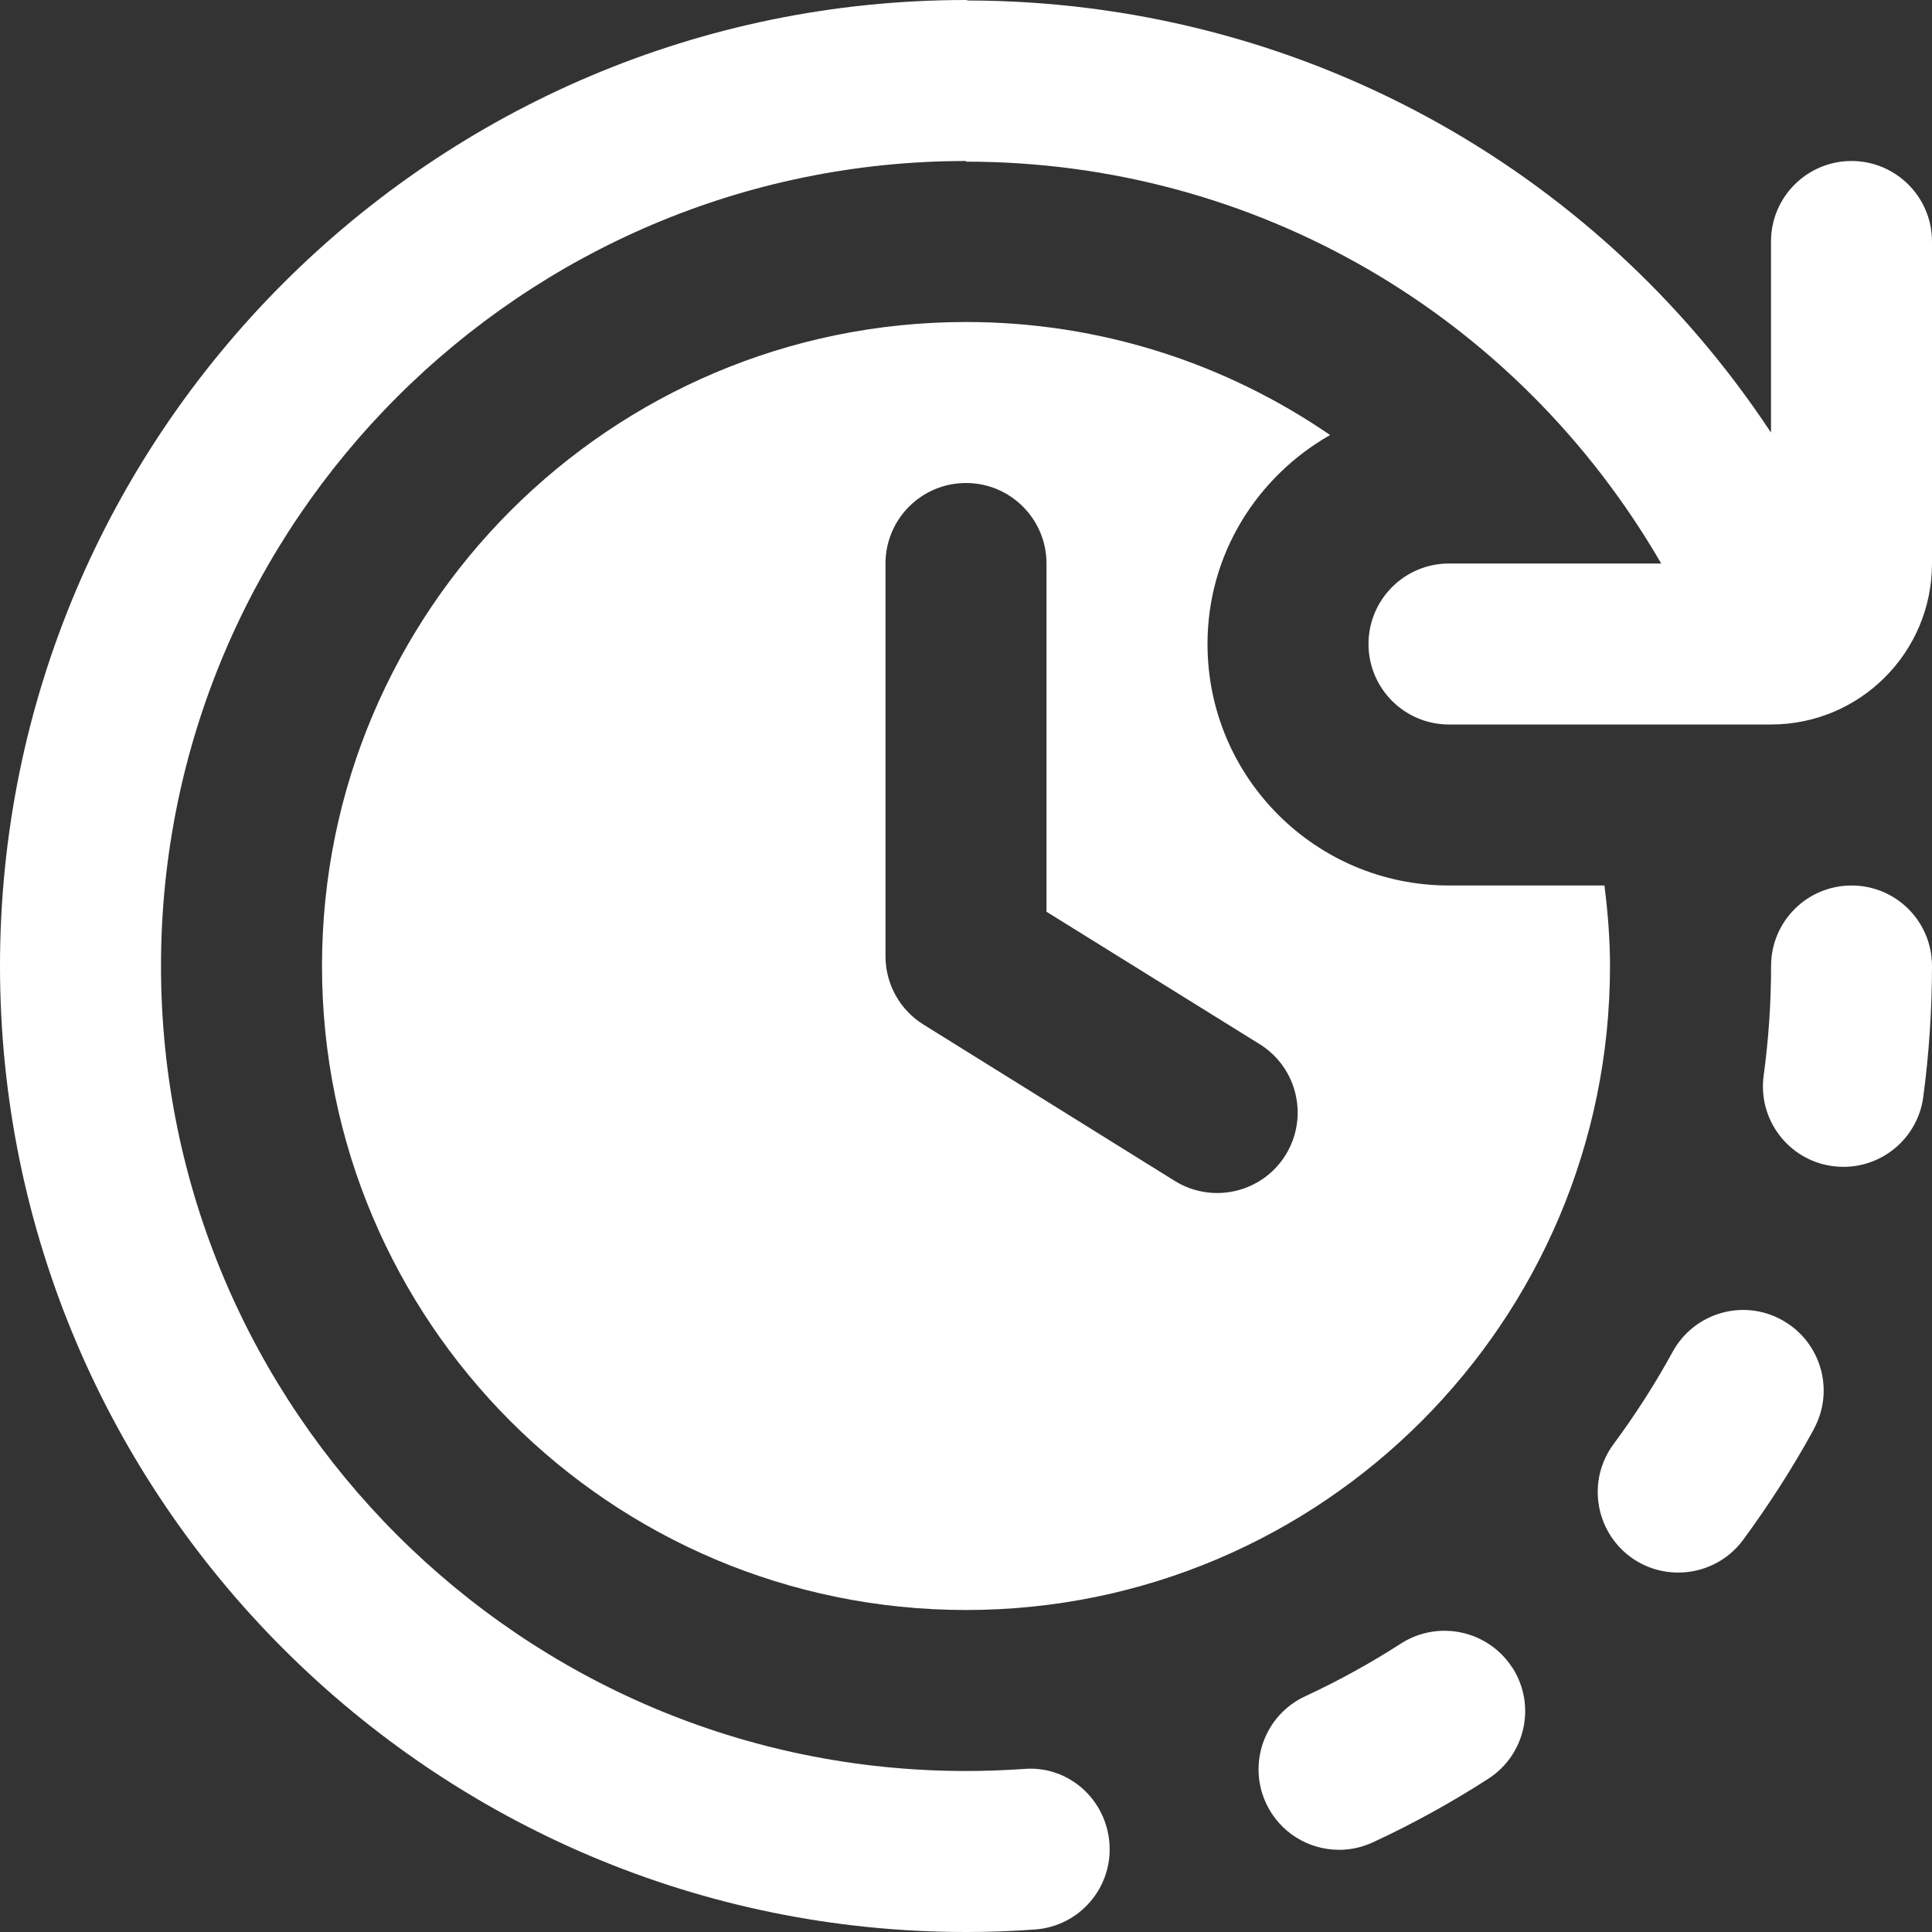 <svg width="24" height="24" viewBox="0 0 24 24" fill="none" xmlns="http://www.w3.org/2000/svg">
<rect x="0" y="0" width="24" height="24" fill="#333333" stroke="none"/>
<g clip-path="url(#clip0_80_1127)">
<path d="M16.523 5.404C15.236 4.52 13.679 4 12 4C7.582 4 4 7.582 4 12C4 16.418 7.582 20 12 20C16.418 20 20 16.418 20 12C20 11.661 19.972 11.328 19.931 11H18C16.343 11 15 9.657 15 8C15 6.883 15.617 5.92 16.523 5.404ZM15.648 12.971C16.118 13.263 16.261 13.882 15.968 14.351C15.676 14.818 15.06 14.96 14.592 14.669L11.471 12.727C11.178 12.545 11 12.224 11 11.878V7C11 6.448 11.448 6 12 6C12.552 6 13 6.448 13 7V11.326L15.648 12.971ZM24 3V7C24 8.105 23.105 9 22 9H18C17.448 9 17 8.552 17 8C17 7.448 17.448 7 18 7H20.636C18.847 3.912 15.596 2.008 12 2.008V2C6.486 2 2 6.486 2 12C2 17.514 6.486 22 12 22C12.24 22 12.478 21.991 12.714 21.975C13.271 21.926 13.743 22.351 13.782 22.901C13.822 23.452 13.407 23.93 12.856 23.969C12.573 23.99 12.288 24 12 24C5.383 24 0 18.617 0 12C0 5.383 5.383 0 12 0C12.01 0 12.018 0.005 12.028 0.006C16.09 0.015 19.796 2.039 22 5.374V3C22 2.448 22.448 2 23 2C23.552 2 24 2.448 24 3ZM18.787 20.715C19.086 21.18 18.952 21.798 18.487 22.097C18.028 22.393 17.547 22.658 17.055 22.886C16.919 22.949 16.776 22.979 16.635 22.979C16.257 22.979 15.897 22.765 15.727 22.4C15.495 21.899 15.712 21.305 16.213 21.072C16.621 20.883 17.022 20.662 17.404 20.416C17.868 20.119 18.487 20.253 18.786 20.716L18.787 20.715ZM24 12C24 12.545 23.963 13.094 23.891 13.63C23.823 14.131 23.394 14.495 22.901 14.495C22.856 14.495 22.811 14.492 22.765 14.486C22.218 14.412 21.834 13.908 21.909 13.36C21.97 12.913 22.001 12.455 22.001 12C22.001 11.447 22.448 11 23.001 11C23.554 11 24 11.447 24 12ZM22.533 17.753C22.273 18.228 21.976 18.691 21.653 19.13C21.457 19.395 21.154 19.535 20.847 19.535C20.641 19.535 20.433 19.472 20.253 19.34C19.81 19.011 19.715 18.385 20.043 17.941C20.314 17.575 20.562 17.189 20.778 16.793C21.043 16.309 21.651 16.129 22.135 16.397C22.619 16.663 22.797 17.27 22.531 17.754L22.533 17.753Z" fill="white"/>
</g>
<defs>
<clipPath id="clip0_80_1127">
<rect width="24" height="24" fill="white"/>
</clipPath>
</defs>
</svg>
